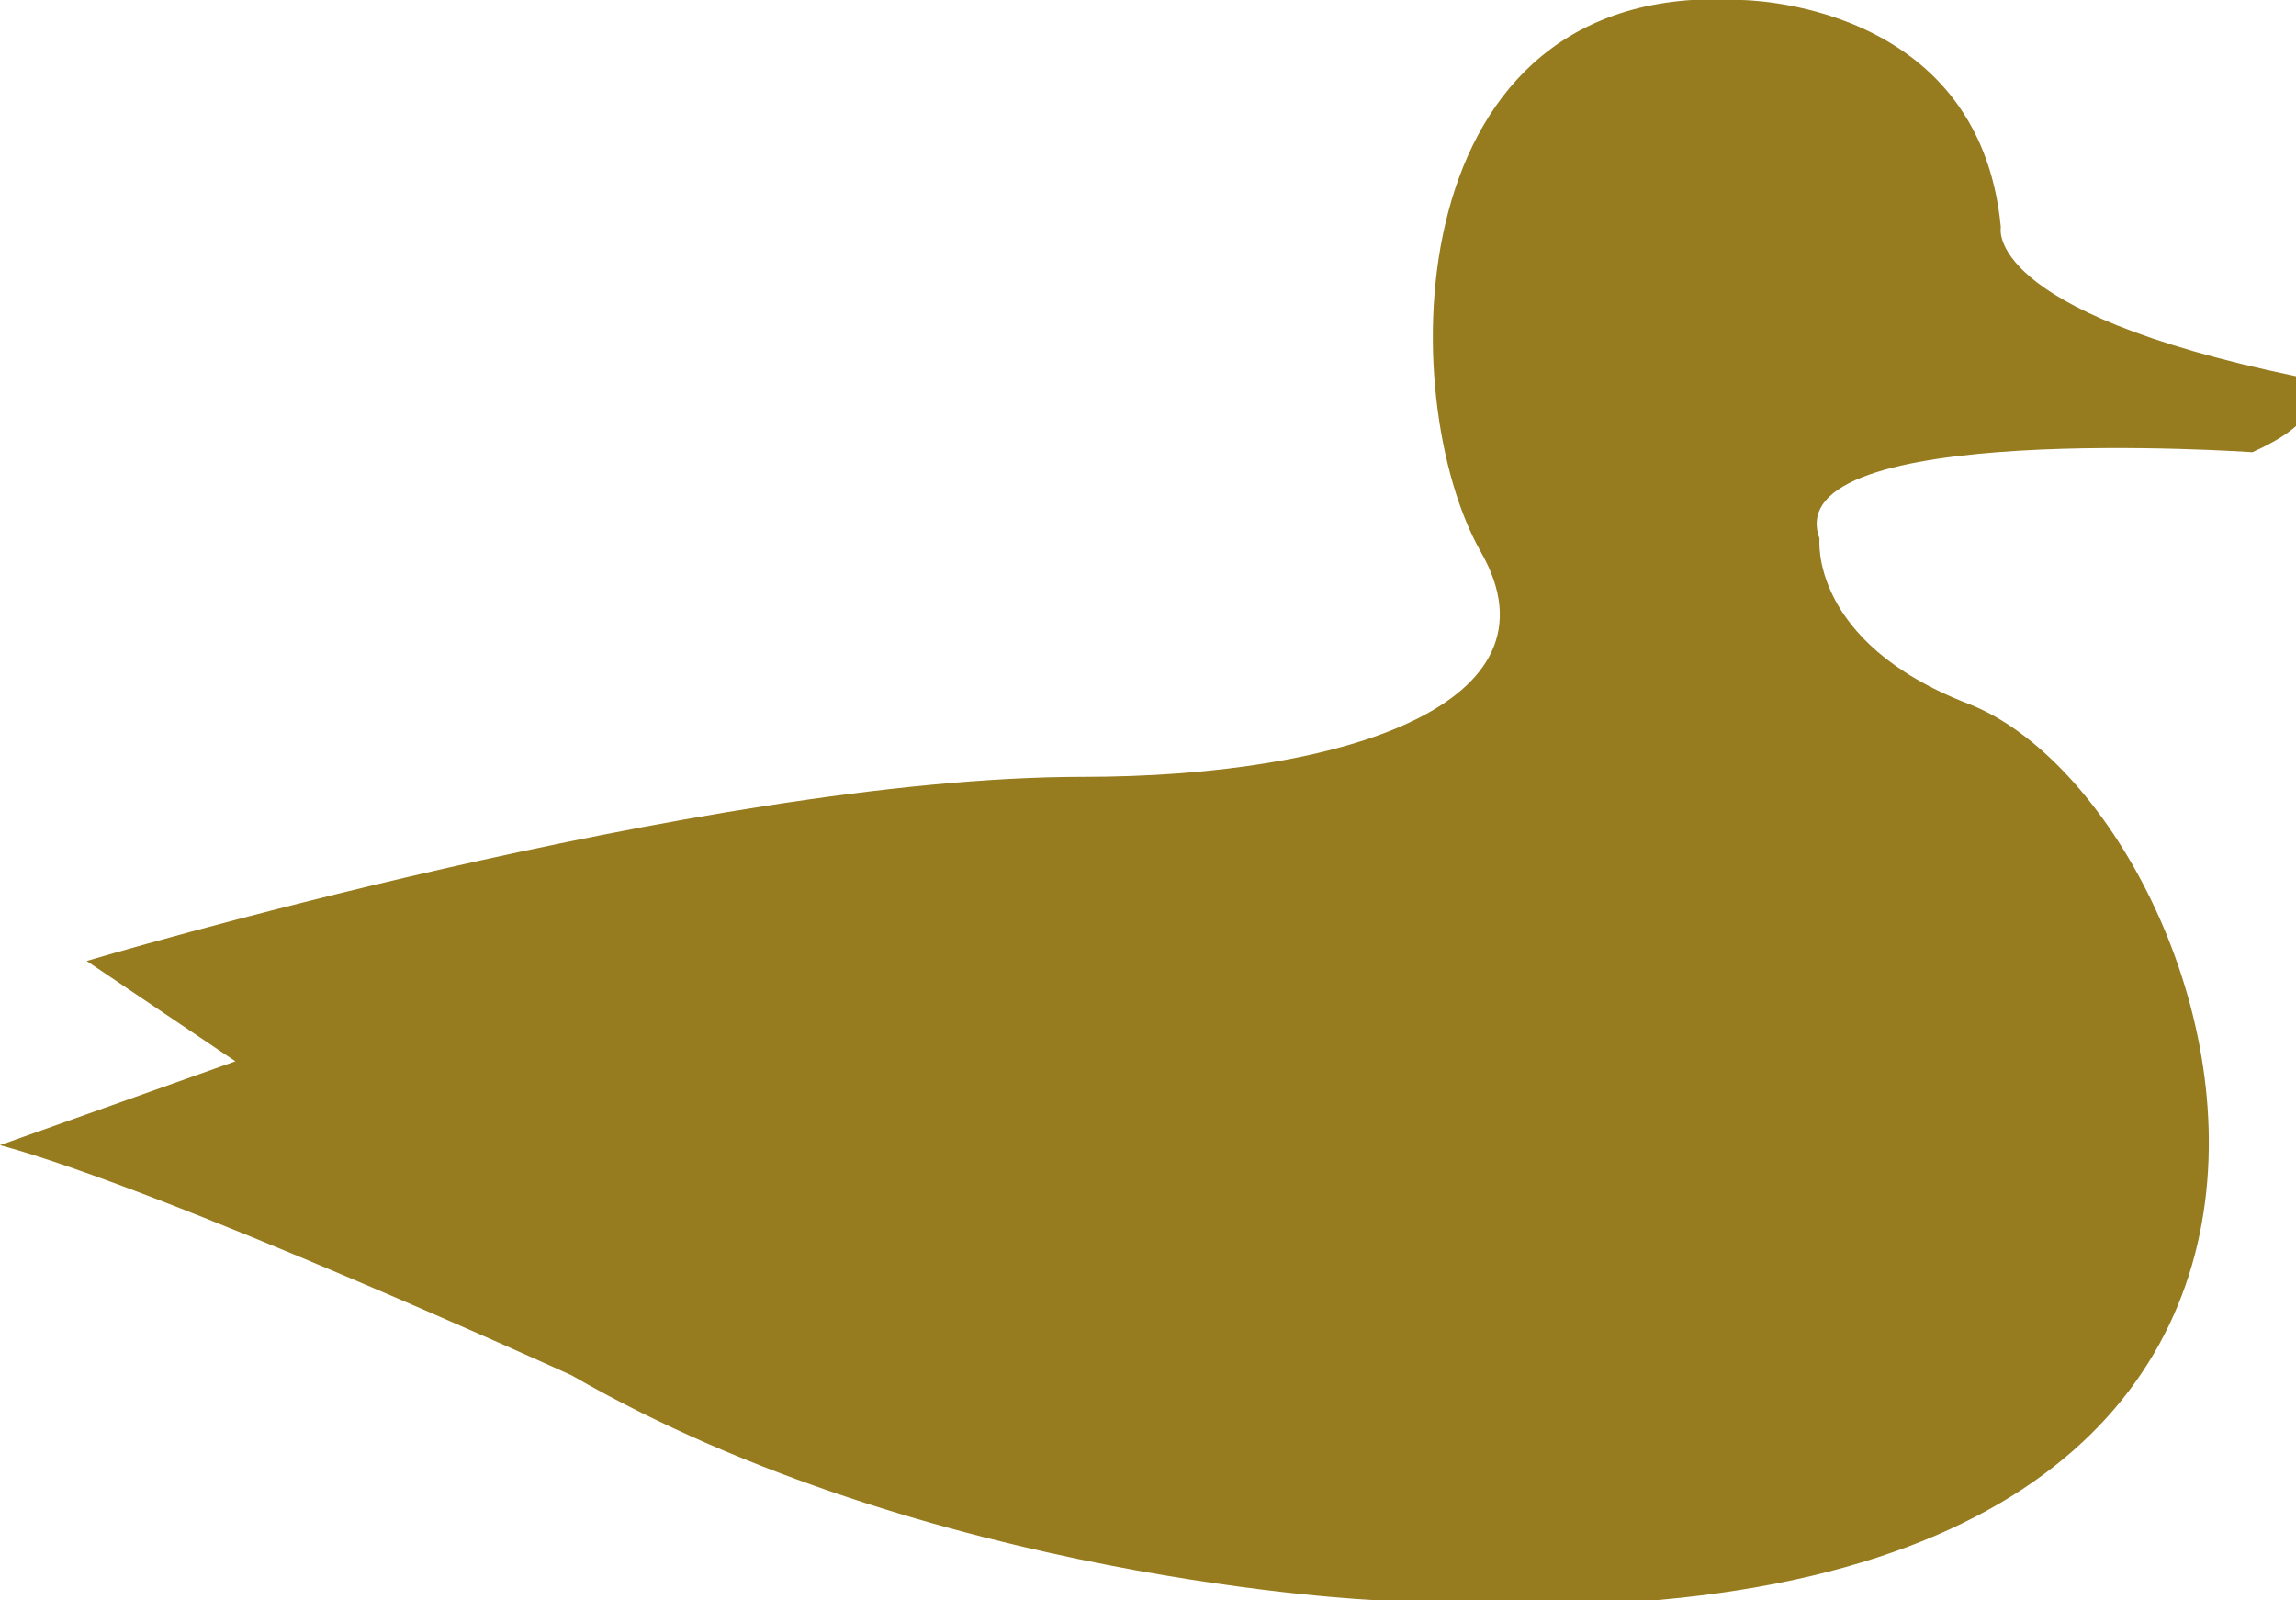 <svg version="1.1" viewBox=" -10.187 -45.922 99.357 69.239" xmlns="http://www.w3.org/2000/svg">
<path fill="#967b1f" d="
M 0 0
l -6.436 -4.34
c 0 0 26.712 -7.968 43.114 -7.968
c 11.254 0 20.963 -3.163 17.224 -9.721
c -3.751 -6.559 -3.751 -24.824 11.241 -23.893
c 0 0 10.322 0 11.254 9.832
c 0 0 -0.821 3.629 12.773 6.448
c 0 0 2.33 1.397 -1.888 3.286
c 0 0 -20.619 -1.422 -18.731 3.739
c 0 0 -0.466 4.475 6.436 7.147
c 11.83 4.573 23.672 42.416 -25.657 38.787
c 0 0 -19.333 -0.821 -34.791 -9.733
c 0 0 -17.702 -8.066 -24.726 -9.955
l 10.187 -3.629
z" />
</svg>
